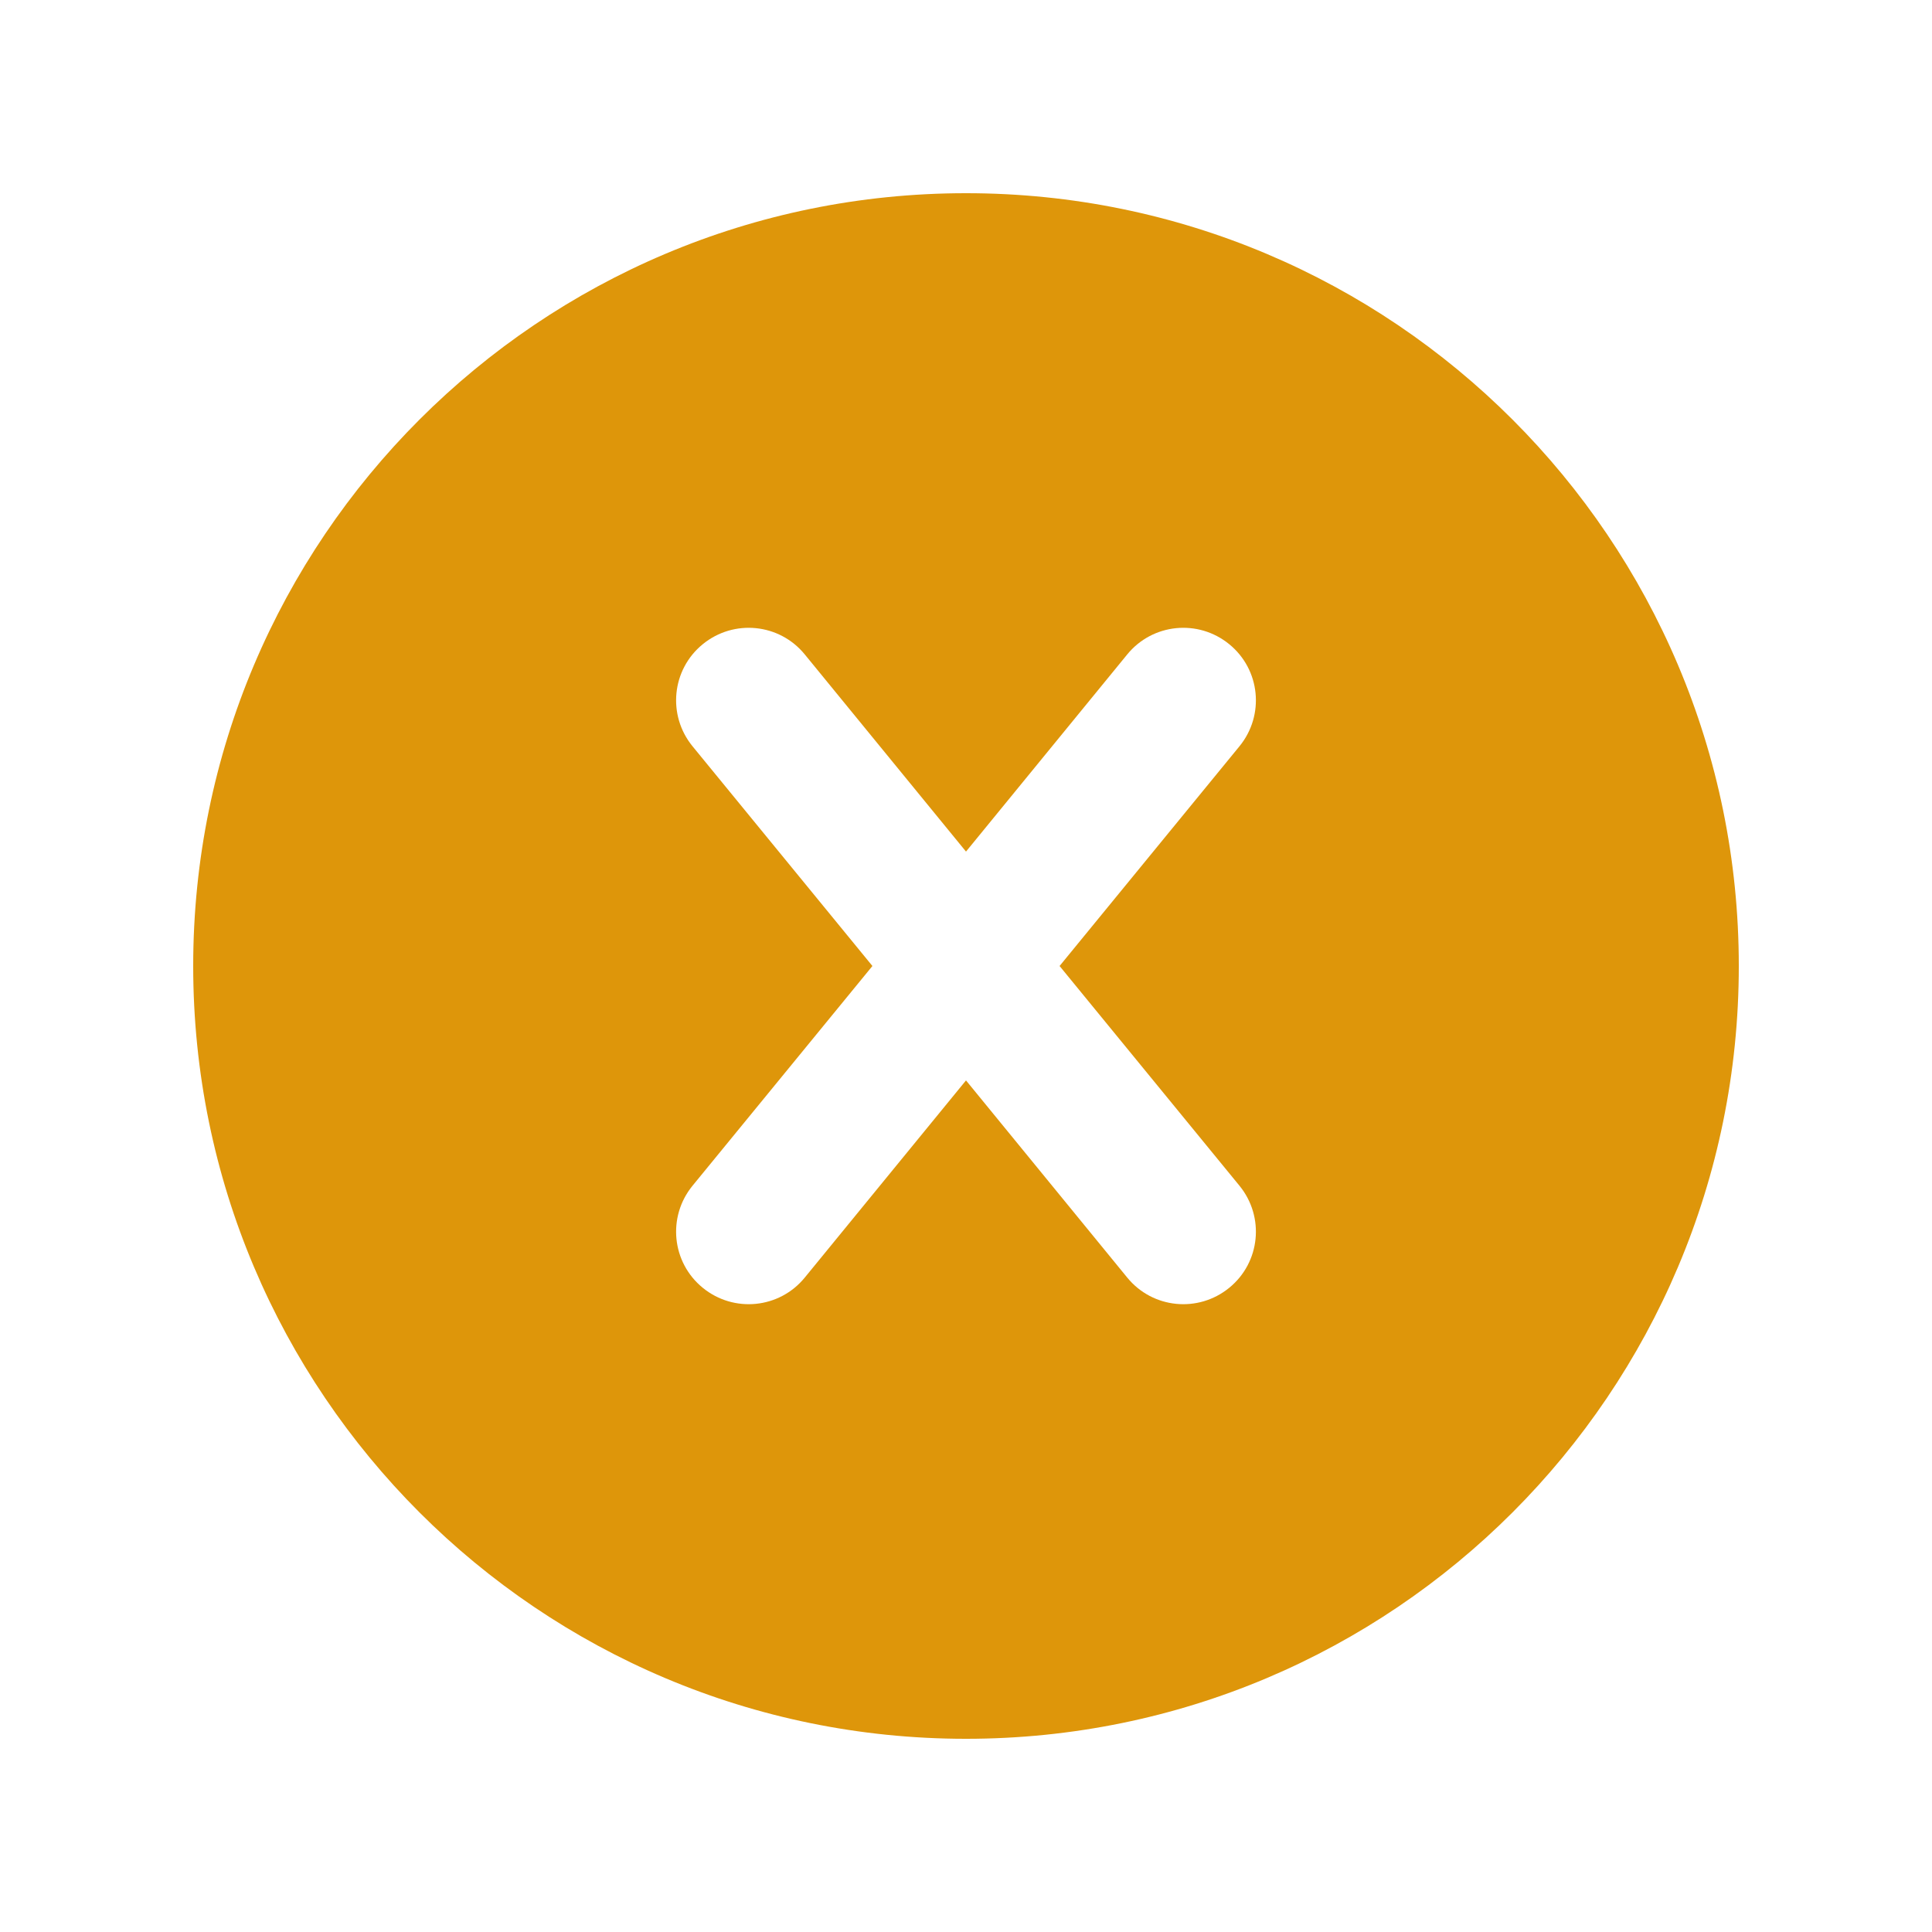 <svg xmlns="http://www.w3.org/2000/svg" viewBox="0 0 640 640"><path fill="#de960a" d="M320 576c141.4 0 256-114.6 256-256S461.4 64 320 64 64 178.6 64 320s114.6 256 256 256zm-53.4-359.2 53.4 65.3 53.4-65.3c8.4-10.3 23.5-11.8 33.8-3.4 10.3 8.4 11.8 23.5 3.4 33.8L351 320l59.6 72.8c8.4 10.3 6.9 25.4-3.4 33.8-10.3 8.4-25.4 6.9-33.8-3.4L320 357.9l-53.4 65.3c-8.4 10.3-23.5 11.8-33.8 3.4-10.3-8.4-11.8-23.5-3.4-33.8L289 320l-59.6-72.8c-8.4-10.3-6.9-25.4 3.4-33.8 10.3-8.4 25.4-6.9 33.8 3.4z"/></svg>